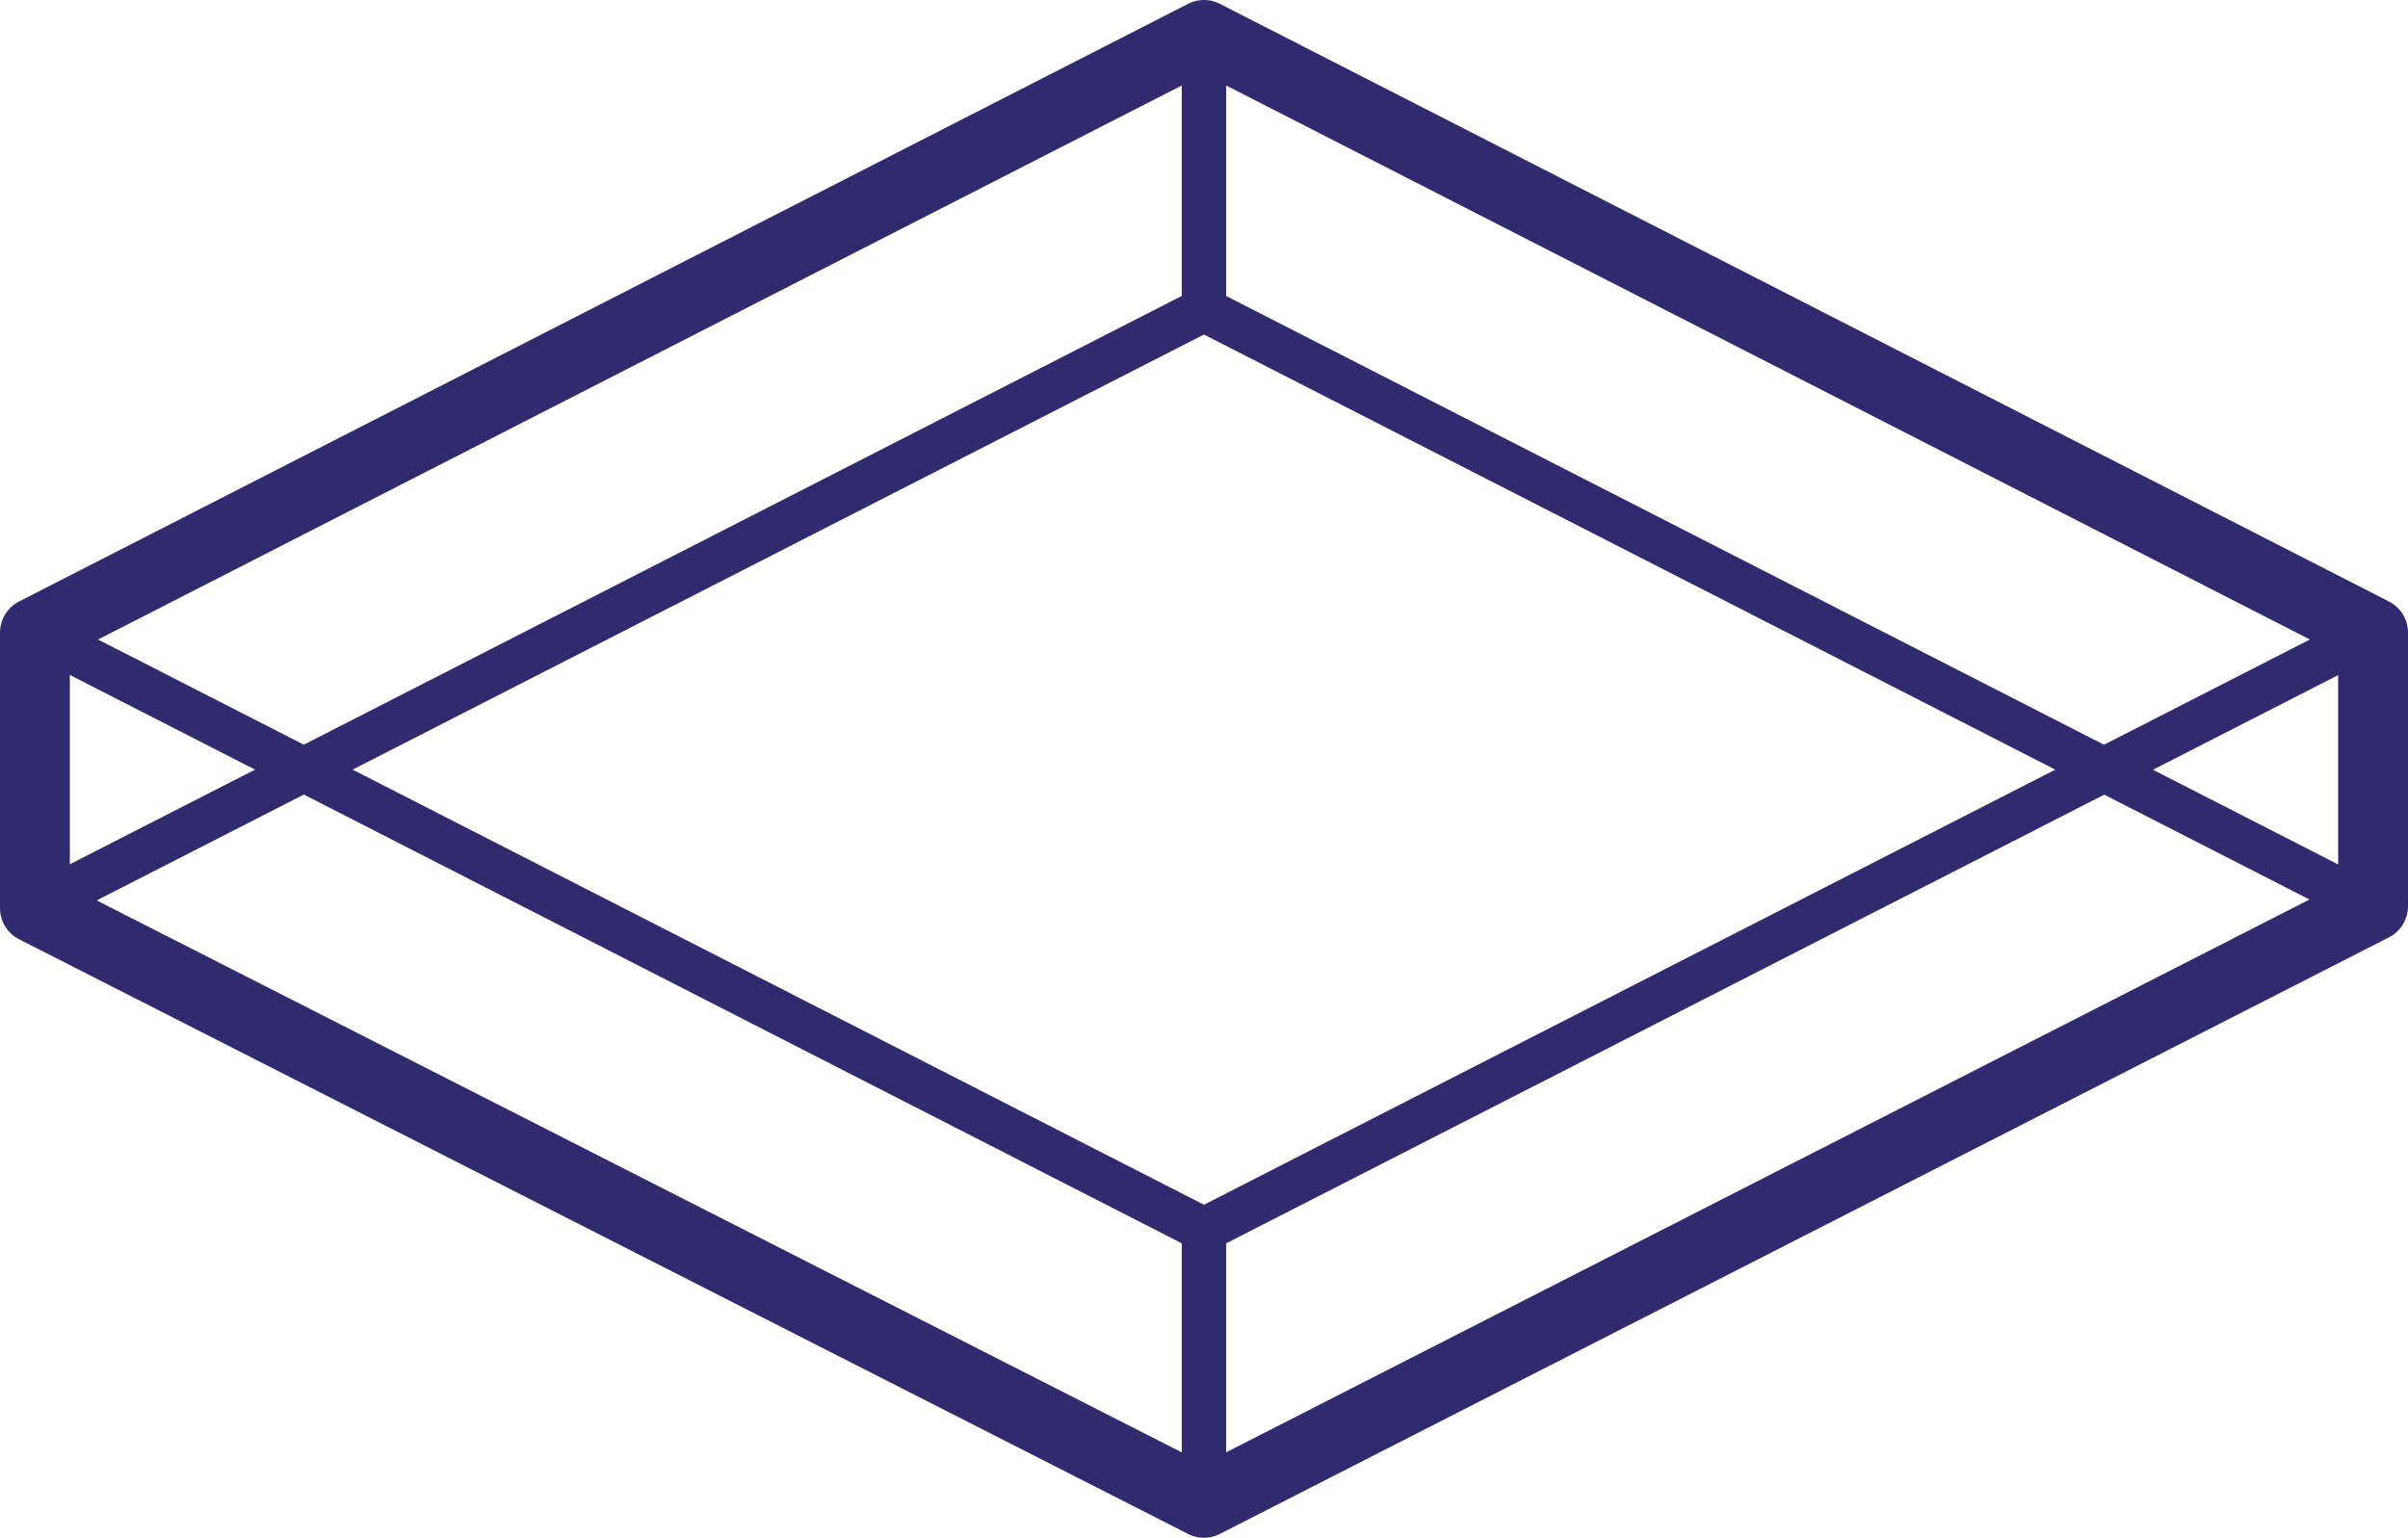 <svg id="Vrstva_1" data-name="Vrstva 1" xmlns="http://www.w3.org/2000/svg" viewBox="0 0 379.27 242.24"><defs><style>.cls-1{fill:#2f2b6e;}.cls-2{fill:none;stroke:#2f2b6e;stroke-linecap:round;stroke-linejoin:round;stroke-width:11px;}</style></defs><title>pruhlednost</title><path class="cls-1" d="M2670.22,816.88a3.49,3.49,0,0,1-1.59-.38L2484.5,722.37a3.5,3.5,0,0,1,0-6.23L2668.63,622a3.5,3.5,0,0,1,3.19,0L2856,716.14a3.5,3.5,0,0,1,0,6.23L2671.82,816.5A3.49,3.49,0,0,1,2670.22,816.88Zm-176.44-97.62,176.44,90.19,176.44-90.19-176.44-90.19Z" transform="translate(-2480.59 -619.67)"/><path class="cls-1" d="M2670.22,860.18a3.49,3.49,0,0,1-1.59-.38L2484.5,765.67a3.5,3.5,0,1,1,3.19-6.23l182.54,93.31,182.54-93.31a3.5,3.5,0,1,1,3.19,6.23L2671.82,859.8A3.49,3.49,0,0,1,2670.22,860.18Z" transform="translate(-2480.59 -619.67)"/><path class="cls-1" d="M2486.09,766.06a3.5,3.5,0,0,1-3.5-3.5v-43.3a3.5,3.5,0,0,1,7,0v37.58l177.13-90.55V625.13a3.5,3.5,0,0,1,7,0v43.3a3.5,3.5,0,0,1-1.91,3.12l-184.13,94.12A3.49,3.49,0,0,1,2486.09,766.06Z" transform="translate(-2480.59 -619.67)"/><path class="cls-1" d="M2670.22,860.18a3.5,3.5,0,0,1-3.5-3.5v-43.3a3.5,3.5,0,0,1,7,0v43.3A3.5,3.5,0,0,1,2670.22,860.18Z" transform="translate(-2480.59 -619.67)"/><path class="cls-1" d="M2854.36,766.06a3.49,3.49,0,0,1-1.59-.38l-184.13-94.12a3.5,3.5,0,0,1,3.19-6.23l179,91.52V719.26a3.5,3.5,0,1,1,7,0v43.3A3.5,3.5,0,0,1,2854.36,766.06Z" transform="translate(-2480.59 -619.67)"/><polygon class="cls-2" points="5.5 99.65 189.63 5.5 373.77 99.65 373.77 142.76 189.63 236.74 5.5 143.06 5.5 99.65"/></svg>